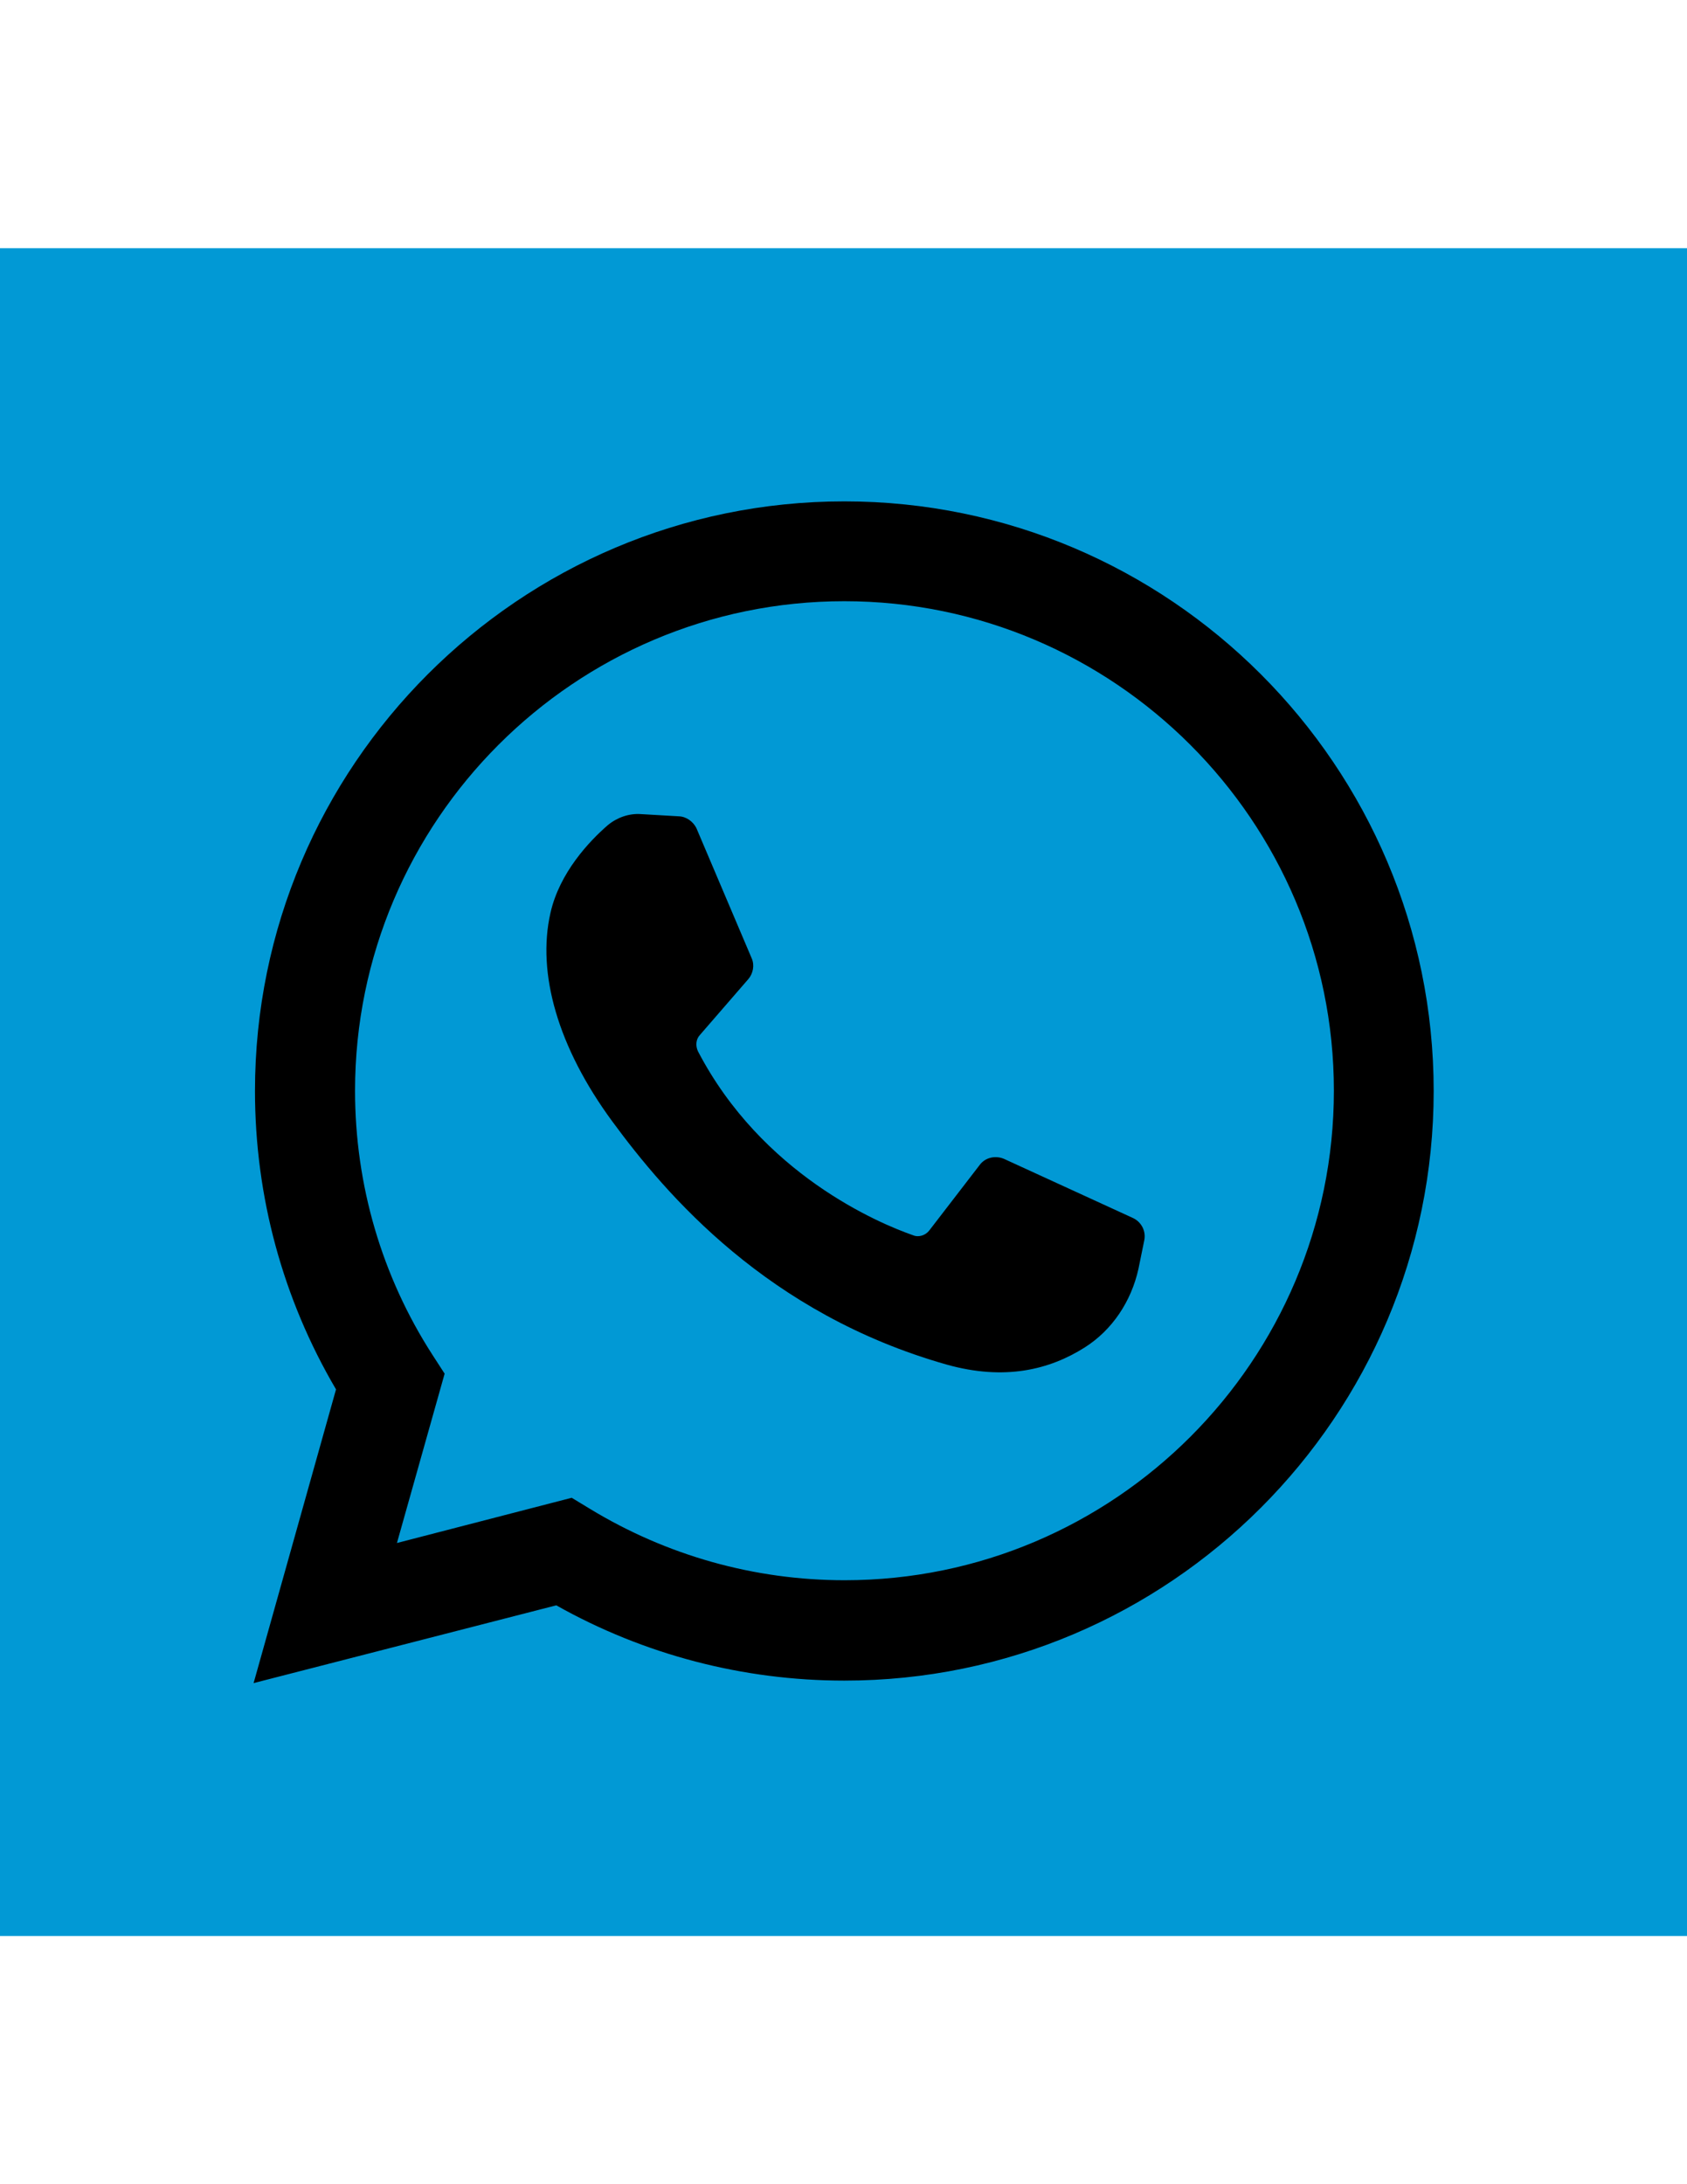 <?xml version="1.0" encoding="UTF-8"?>
<!DOCTYPE svg PUBLIC "-//W3C//DTD SVG 1.1//EN" "http://www.w3.org/Graphics/SVG/1.1/DTD/svg11.dtd">
<svg xmlns="http://www.w3.org/2000/svg" xmlns:xlink="http://www.w3.org/1999/xlink" version="1.1" id="Layer_1" x="0px" y="0px" viewBox="0 0 612 792" enable-background="new 0 0 612 792" xml:space="preserve">
<rect y="90" fill="#0199d5" width="612" height="612"></rect>
    <g>
                                                <g>
                                                    <defs>
                                                        <rect id="SVGID_1_" y="90" width="612" height="612"></rect>
                                                    </defs>
                                                    <clipPath id="SVGID_2_">
                                                        <use xlink:href="#SVGID_1_" overflow="visible"></use>
                                                    </clipPath>
                                                    <path clip-path="url(#SVGID_2_)" fill="currentColor" d="M92,610.3l29.9-106.5c-19.3-32.8-29.4-70-29.4-108.2
			c0-117.9,95.9-213.8,213.8-213.8s213.8,95.9,213.8,213.8s-95.9,213.8-213.8,213.8c-36.7,0-72.7-9.4-104.5-27.3L92,610.3z
			 M207.4,543.1l6.6,4c27.8,16.9,59.6,25.9,92.4,25.9c97.9,0,177.5-79.6,177.5-177.5S404.1,218,306.3,218s-177.5,79.6-177.5,177.5
			c0,34.1,9.7,67.3,28.1,95.8l4.4,6.8L144,559.5L207.4,543.1z"></path>
                                                </g>
        <g>
                                                    <defs>
                                                        <rect id="SVGID_3_" y="90" width="612" height="612"></rect>
                                                    </defs>
            <clipPath id="SVGID_4_">
                                                        <use xlink:href="#SVGID_3_" overflow="visible"></use>
                                                    </clipPath>
            <path clip-path="url(#SVGID_4_)" fill="currentColor" d="M246.3,296l-13.8-0.8c-4.3-0.3-8.6,1.2-12,4c-6.7,5.8-17.5,17.2-20.8,31.8
			c-5,21.9,2.7,48.8,22.4,75.6s56.4,69.8,121.3,88.2c21,5.9,37.3,1.9,50.1-6.2c10.1-6.4,16.9-16.8,19.5-28.5l2.1-10.3
			c0.7-3.2-0.9-6.6-4-8.1l-46.9-21.5c-3.1-1.3-6.7-0.5-8.7,2.1l-18.4,23.9c-1.3,1.7-3.8,2.6-5.9,1.7c-12.6-4.4-54.8-22.2-78-66.7
			c-0.9-1.9-0.8-4.3,0.7-5.9l17.6-20.3c1.7-2,2.3-5,1.2-7.5l-20.1-47.3C251.4,297.9,249,296.1,246.3,296"></path>
                                                </g>
                                            </g>
</svg>